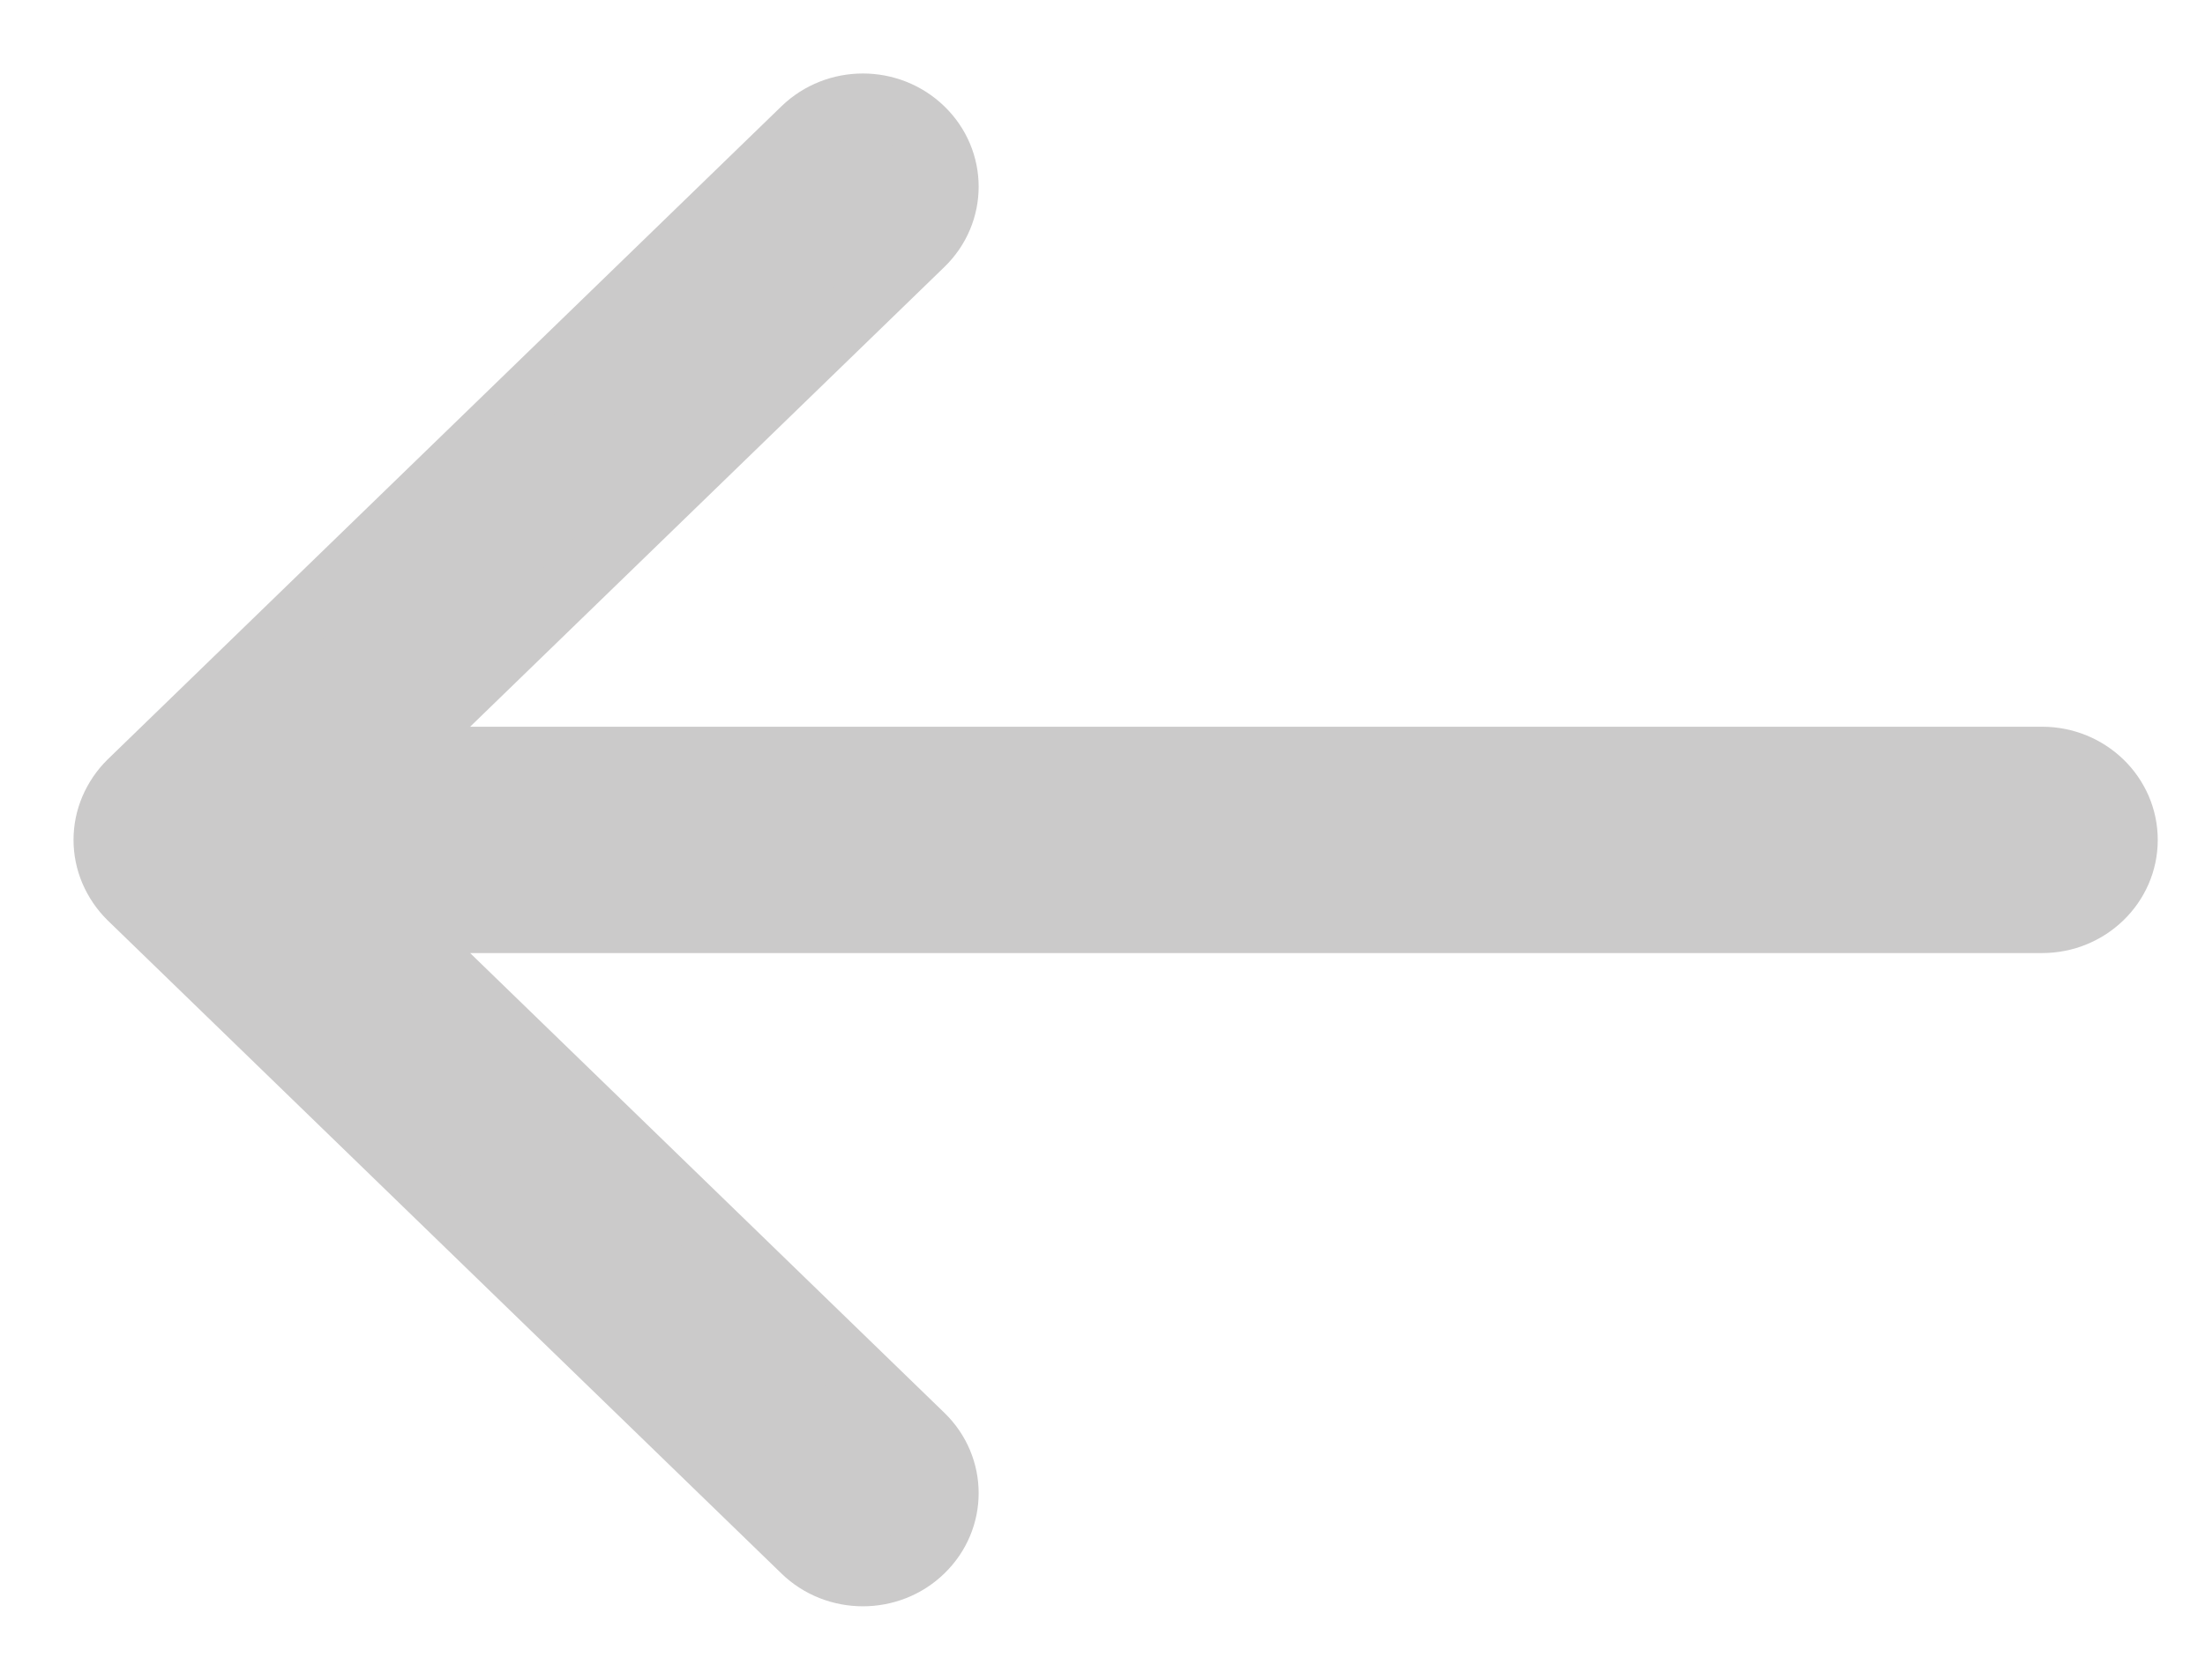 <svg width="21" height="16" viewBox="0 0 21 16" fill="none" xmlns="http://www.w3.org/2000/svg">
<path d="M19.448 7.222H3.737L8.785 2.328C9.099 2.024 9.099 1.532 8.785 1.228C8.471 0.924 7.965 0.924 7.651 1.228L1.234 7.449C1.16 7.522 1.102 7.608 1.061 7.703C0.98 7.893 0.98 8.107 1.061 8.297C1.102 8.392 1.16 8.478 1.234 8.551L7.651 14.772C7.807 14.924 8.013 15 8.218 15C8.423 15 8.629 14.924 8.785 14.772C9.099 14.468 9.099 13.976 8.785 13.672L3.737 8.778H19.448C19.891 8.778 20.25 8.429 20.25 8C20.25 7.571 19.891 7.222 19.448 7.222Z" fill="#CBCACA" stroke="#CBCACA" stroke-width="0.6"/>
</svg>
